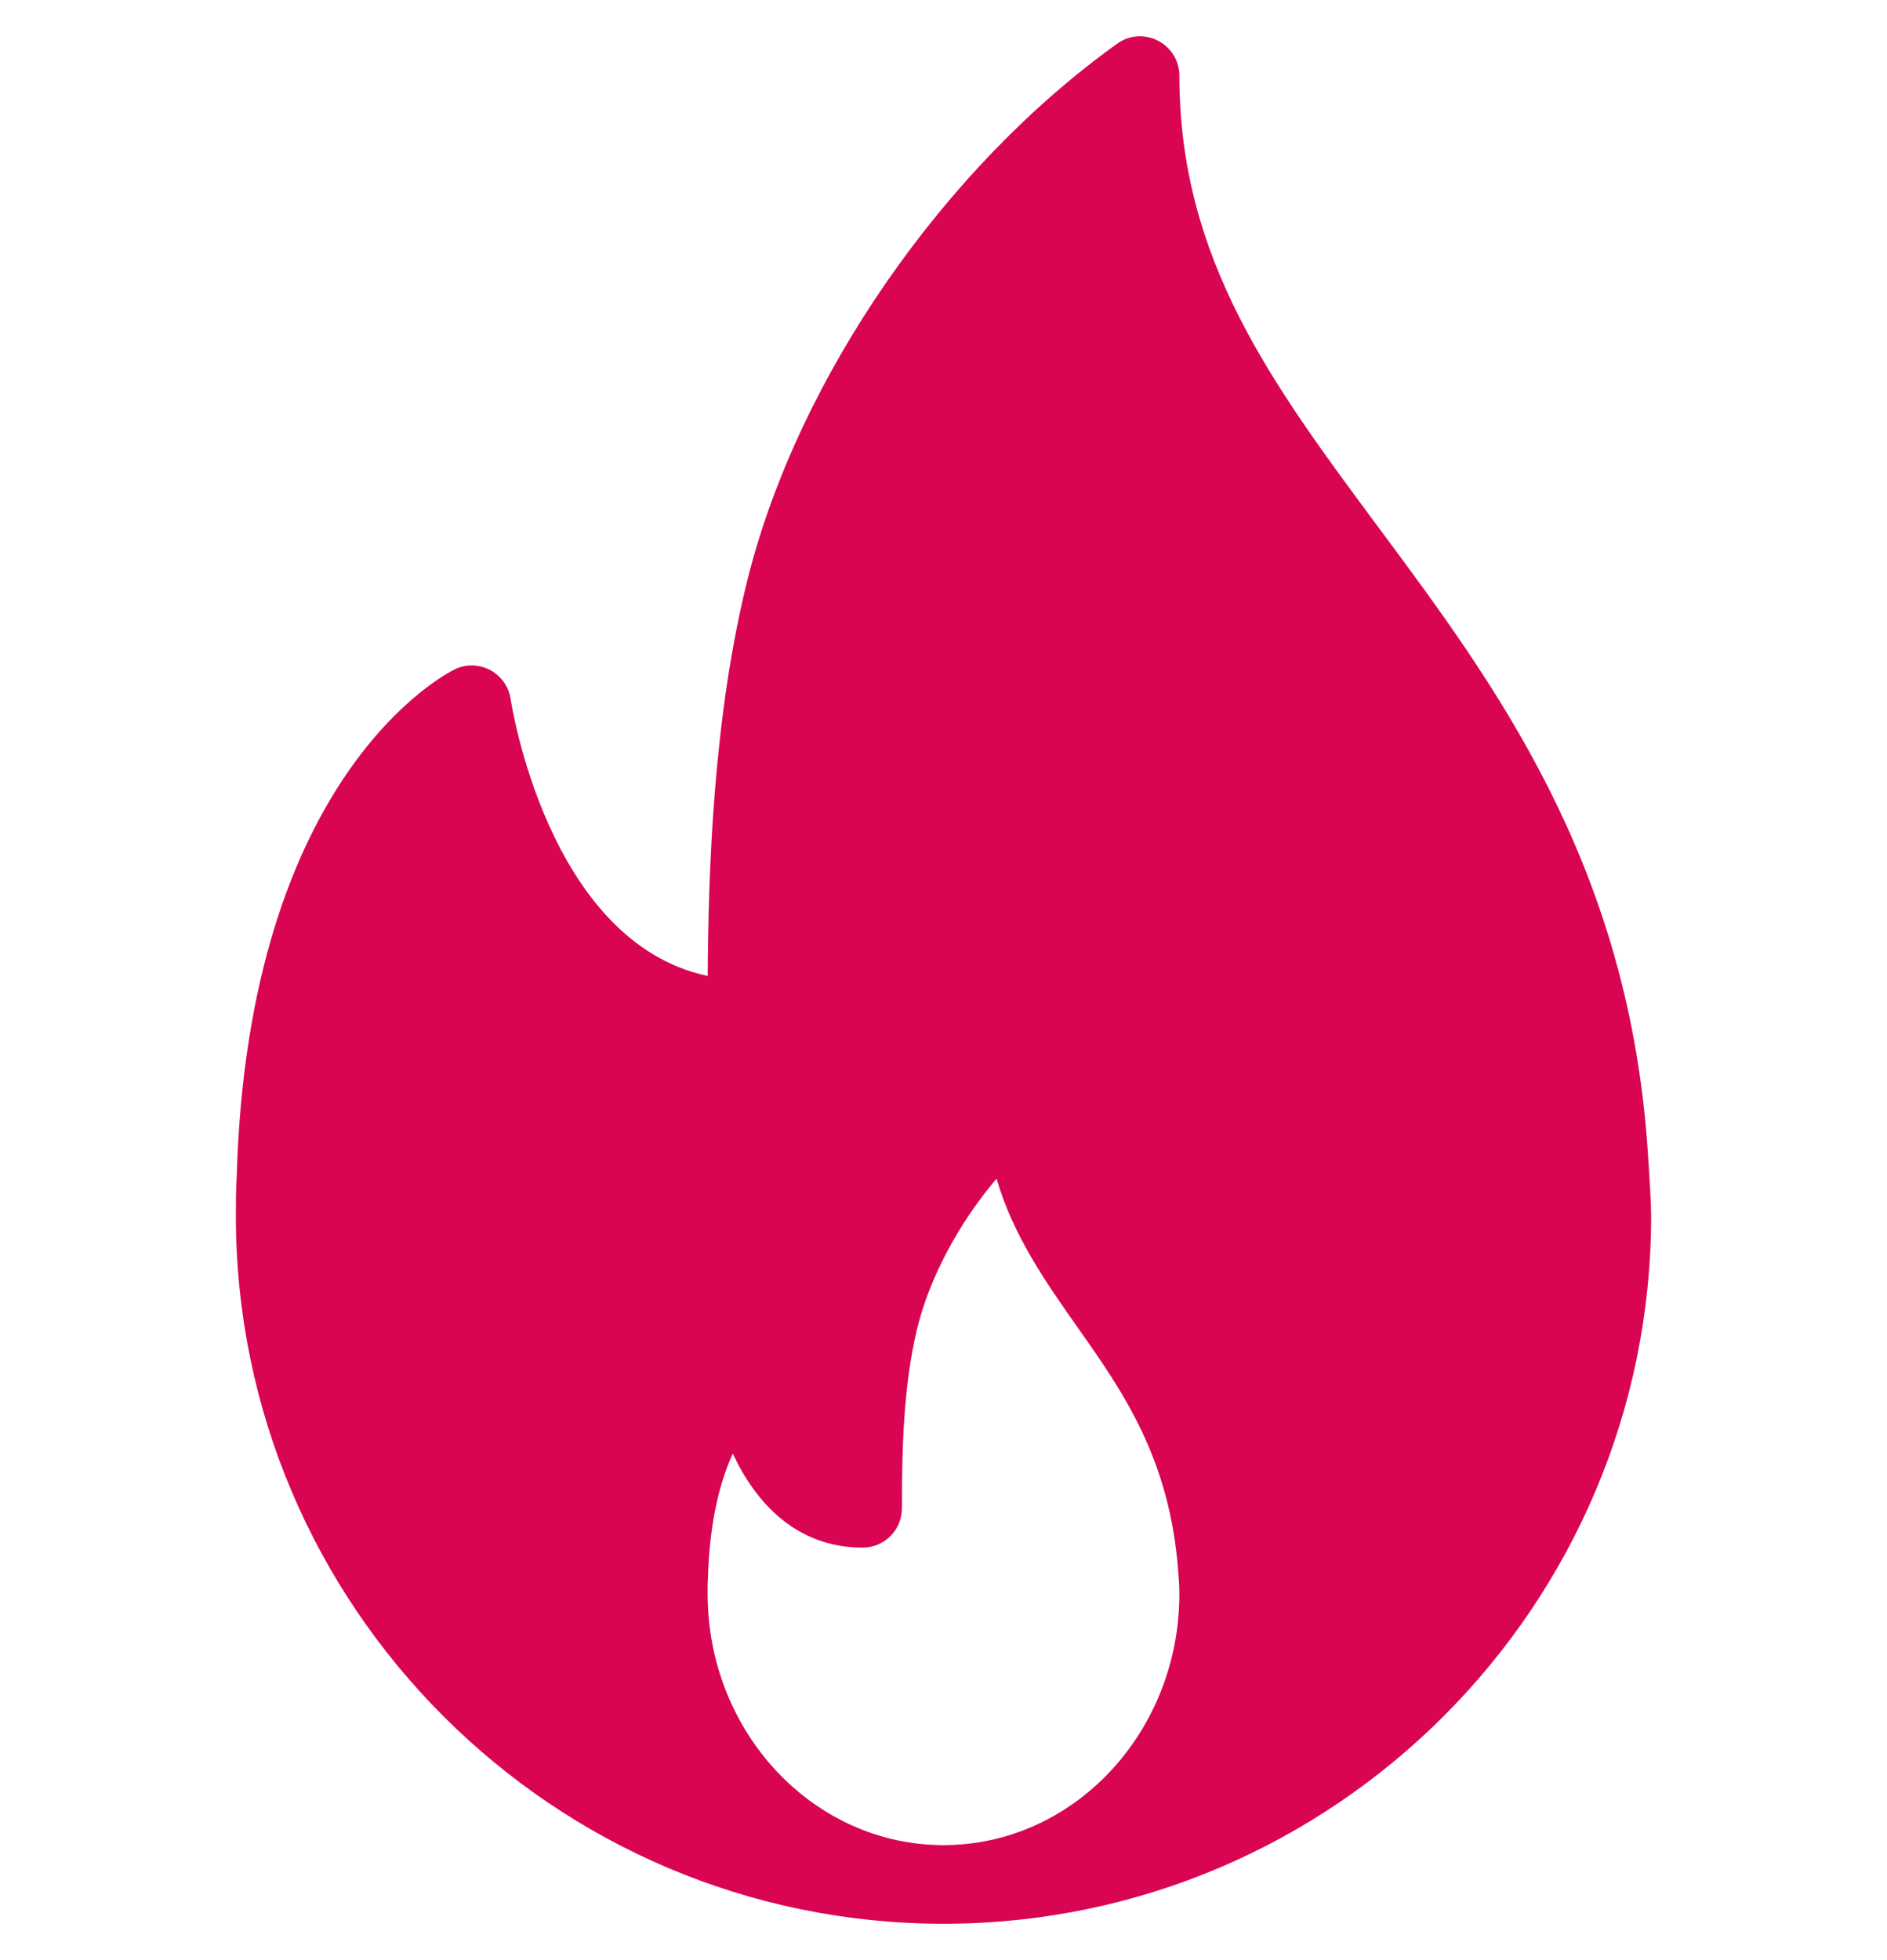 <svg xmlns="http://www.w3.org/2000/svg" width="26" height="27" viewBox="0 0 26 27" fill="none">
  <g clip-path="url(#clip0_137_8562)">
    <path d="M22.694 15.723C22.397 11.845 20.591 9.415 18.998 7.271C17.524 5.286 16.25 3.571 16.25 1.043C16.25 0.839 16.136 0.654 15.956 0.561C15.775 0.467 15.557 0.482 15.393 0.602C13.001 2.314 11.005 5.198 10.308 7.951C9.824 9.867 9.76 12.022 9.751 13.444C7.542 12.973 7.042 9.668 7.036 9.632C7.012 9.461 6.907 9.312 6.754 9.23C6.601 9.15 6.42 9.144 6.264 9.221C6.148 9.278 3.42 10.663 3.262 16.197C3.251 16.381 3.25 16.565 3.25 16.75C3.25 22.125 7.624 26.499 13 26.499C13.007 26.5 13.015 26.501 13.022 26.499C13.024 26.499 13.026 26.499 13.028 26.499C18.391 26.484 22.75 22.116 22.75 16.75C22.75 16.48 22.694 15.723 22.694 15.723ZM13 25.416C11.208 25.416 9.75 23.863 9.75 21.954C9.75 21.889 9.749 21.823 9.754 21.743C9.776 20.938 9.929 20.388 10.097 20.023C10.411 20.698 10.973 21.318 11.885 21.318C12.184 21.318 12.427 21.076 12.427 20.777C12.427 20.006 12.443 19.116 12.634 18.313C12.805 17.601 13.214 16.843 13.731 16.236C13.961 17.024 14.41 17.662 14.848 18.285C15.475 19.175 16.123 20.096 16.236 21.667C16.243 21.76 16.25 21.854 16.25 21.954C16.25 23.863 14.792 25.416 13 25.416Z" fill="#D90452"/>
  </g>
  <defs>
    <clipPath id="clip0_137_8562">
      <rect width="26" height="26" fill="white" transform="translate(0 0.5)"/>
    </clipPath>
  </defs>
</svg>

